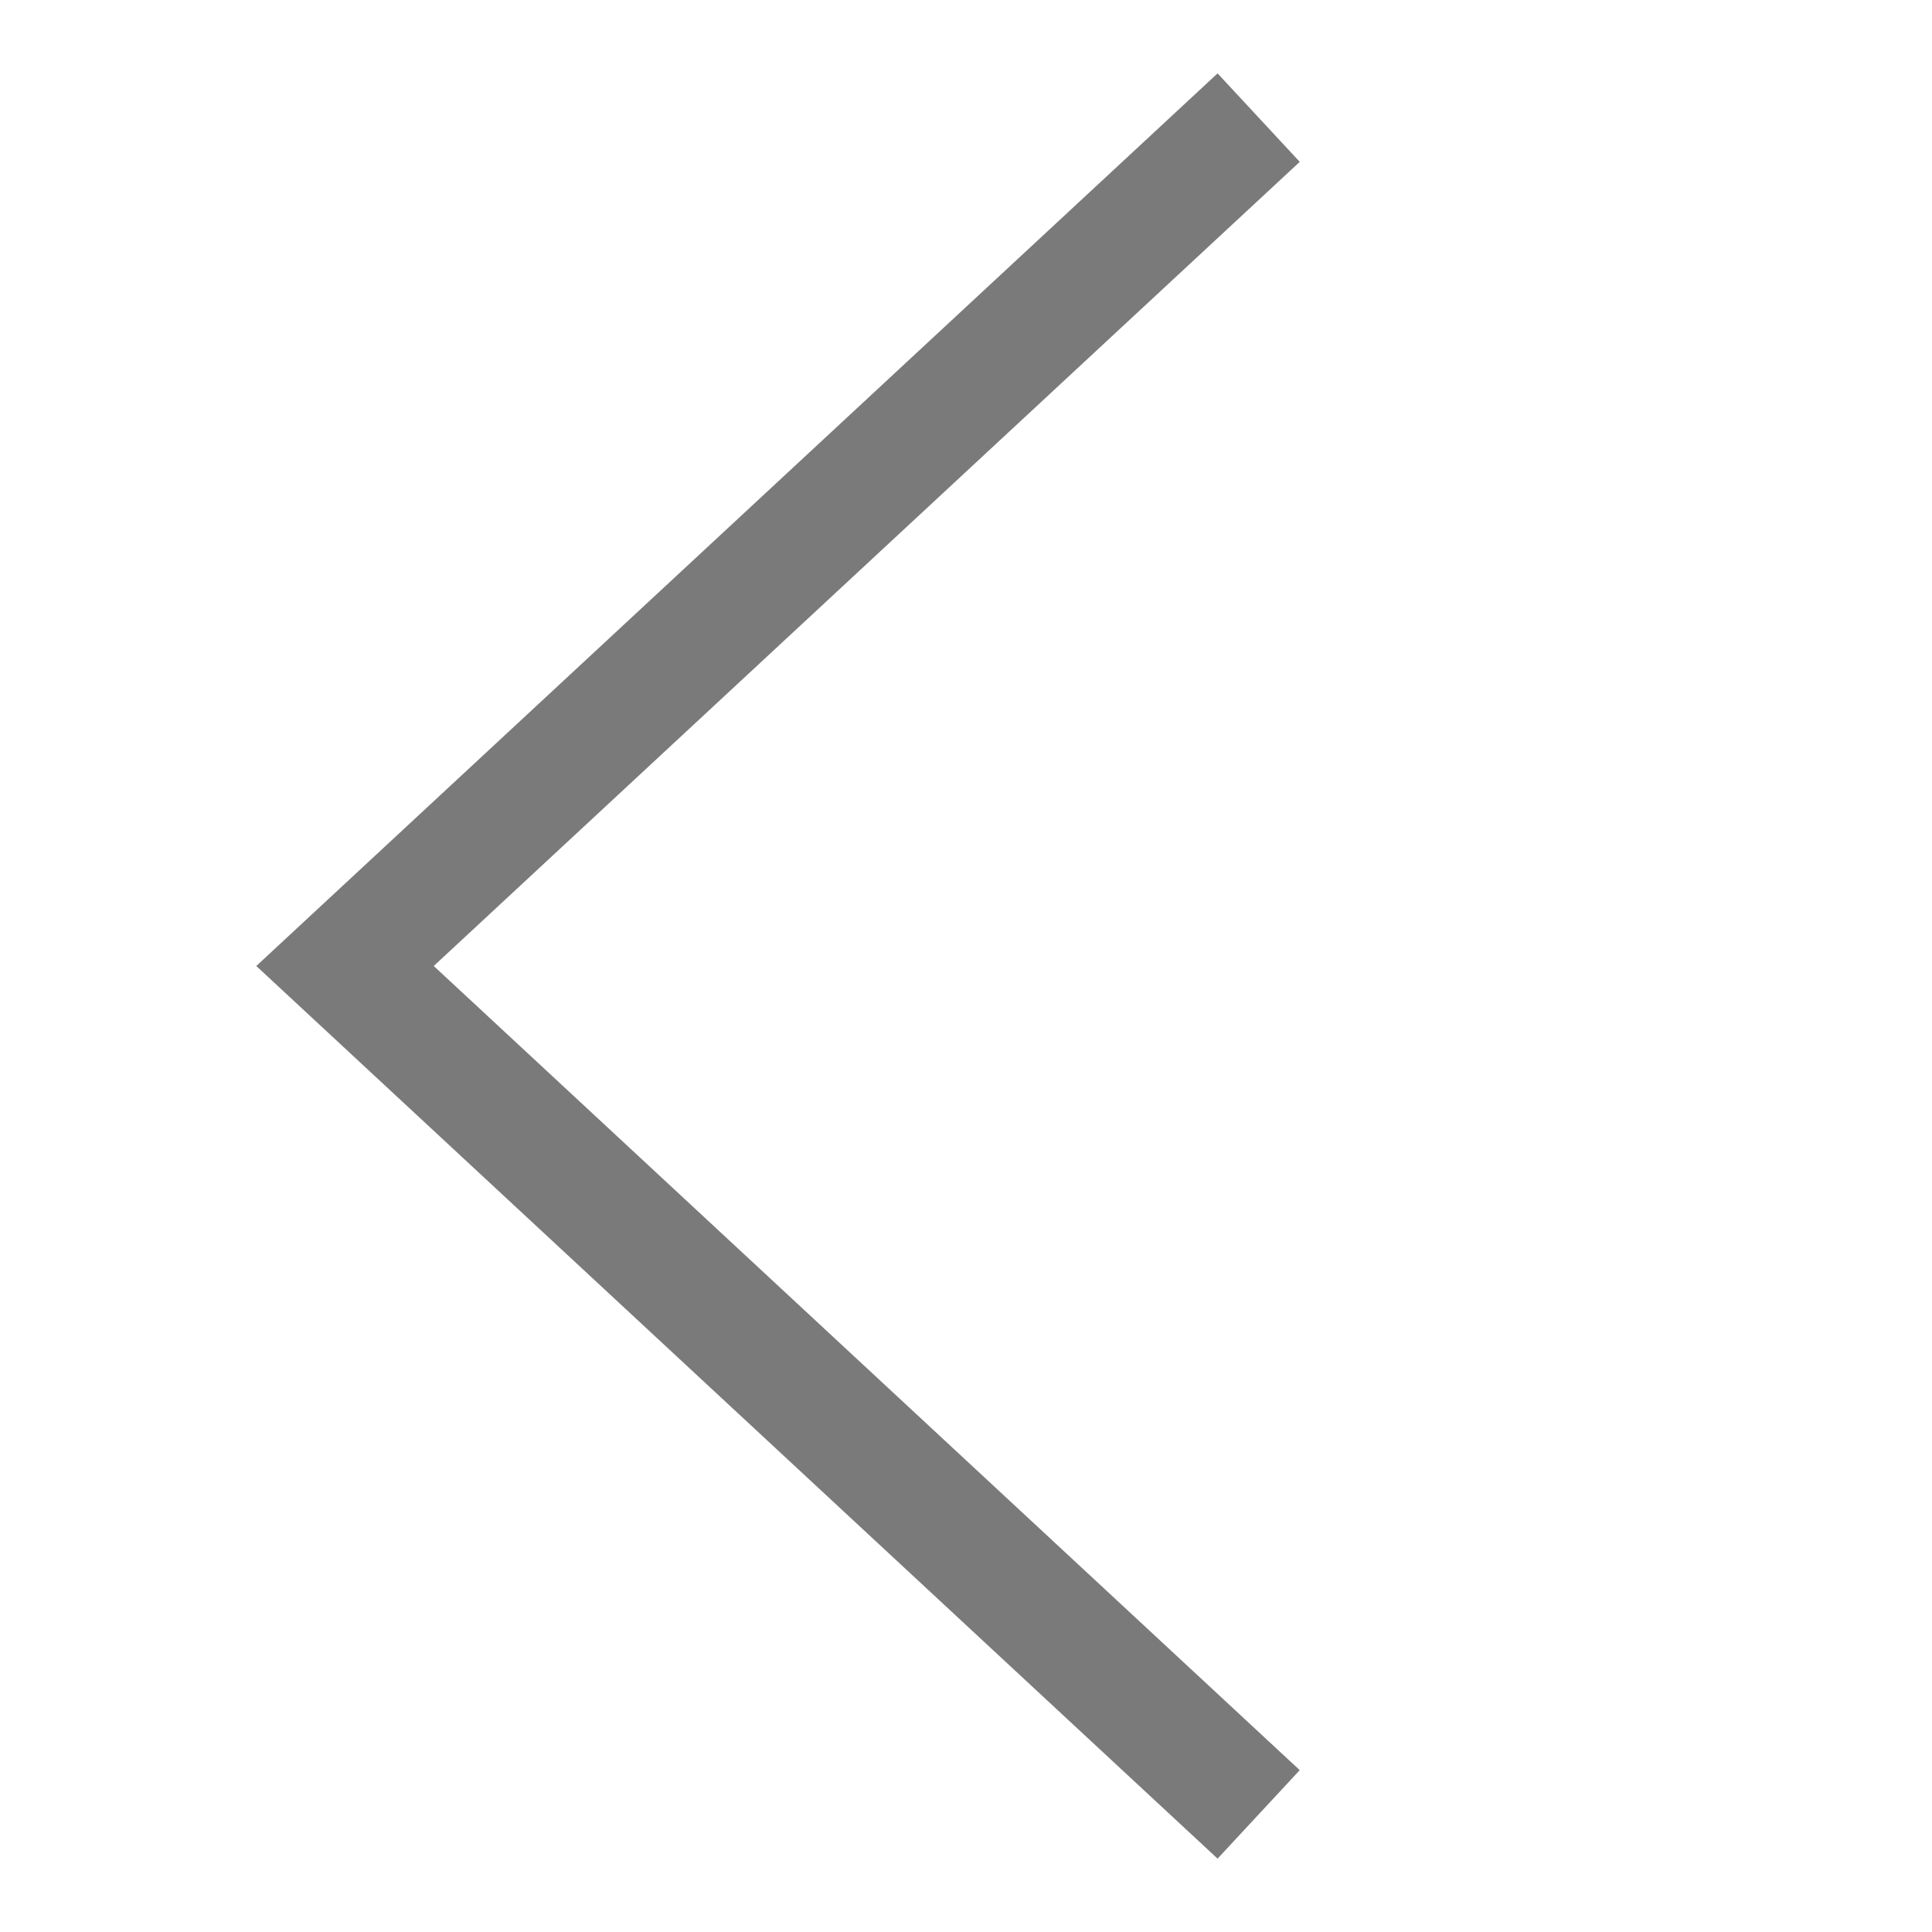 <?xml version="1.0" encoding="UTF-8"?> <svg xmlns="http://www.w3.org/2000/svg" width="50" height="50" viewBox="0 0 50 50" fill="none"><path d="M31.429 4.107L8.929 25L31.429 45.893" stroke="#7A7A7A" stroke-width="3.125" stroke-linecap="square"></path></svg> 